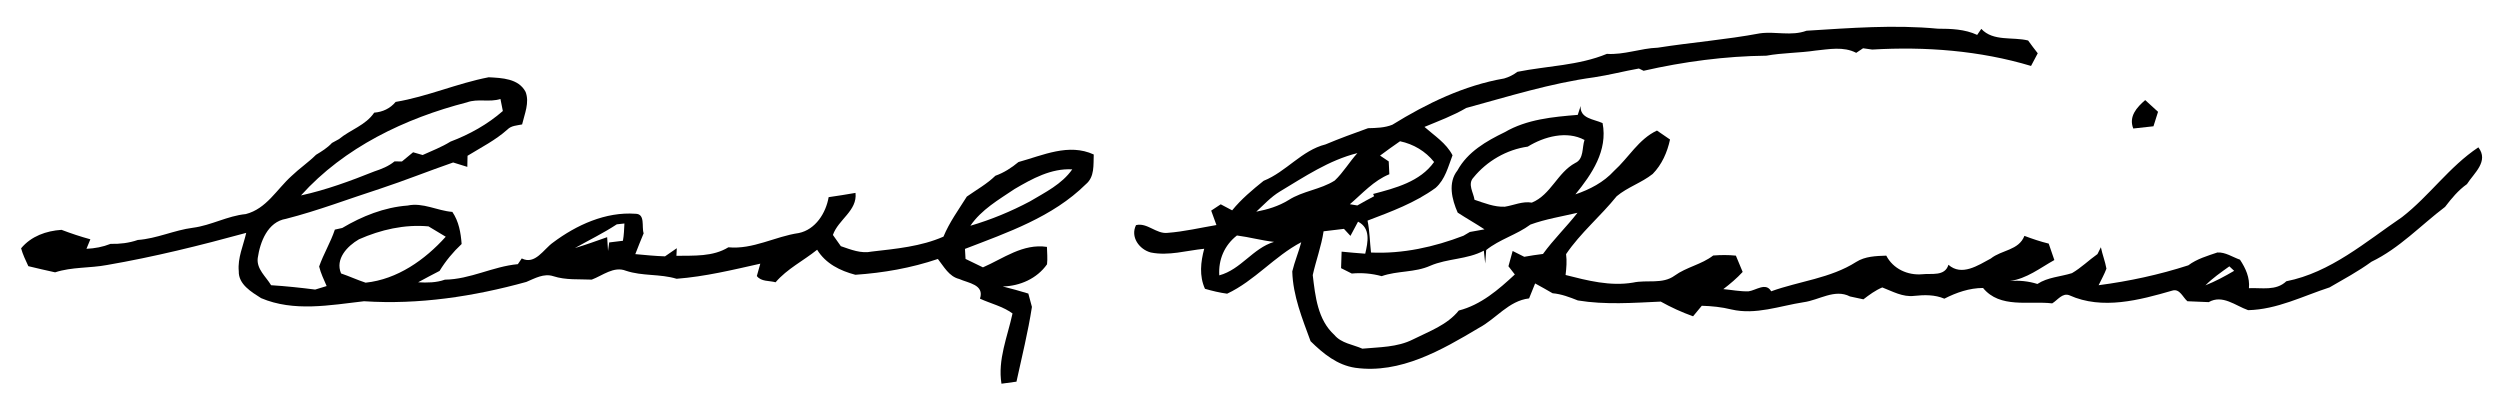 <?xml version="1.0" encoding="UTF-8" ?>
<!DOCTYPE svg PUBLIC "-//W3C//DTD SVG 1.1//EN" "http://www.w3.org/Graphics/SVG/1.1/DTD/svg11.dtd">
<svg width="563pt" height="90pt" viewBox="0 0 563 90" version="1.1" xmlns="http://www.w3.org/2000/svg">
<g id="#fffffeff">
</g>
<g id="#000000ff">
<path fill="#000000" opacity="1.00" d=" M 396.33 7.51 C 399.82 7.02 403.40 8.19 406.83 6.92 C 416.68 6.31 426.53 5.53 436.39 6.46 C 439.41 6.47 442.46 6.56 445.26 7.86 C 445.49 7.52 445.96 6.84 446.19 6.50 C 448.86 9.39 453.23 8.25 456.73 9.12 C 457.43 10.09 458.15 11.05 458.90 12.00 C 458.52 12.71 457.76 14.14 457.39 14.85 C 445.82 11.38 433.62 10.46 421.62 11.16 C 421.10 11.09 420.07 10.94 419.56 10.87 C 419.17 11.12 418.41 11.64 418.02 11.90 C 415.17 10.41 411.88 11.09 408.84 11.39 C 405.17 11.94 401.45 11.88 397.80 12.54 C 388.53 12.64 379.18 13.88 370.14 15.94 C 369.88 15.81 369.35 15.56 369.08 15.43 C 365.71 16.03 362.39 16.90 359.00 17.41 C 349.19 18.74 339.73 21.72 330.21 24.31 C 327.22 26.06 323.98 27.25 320.79 28.58 C 323.02 30.56 325.67 32.20 327.11 34.97 C 326.12 37.55 325.46 40.40 323.30 42.31 C 318.67 45.68 313.28 47.66 307.97 49.68 C 308.46 52.05 308.48 54.48 308.75 56.87 C 315.87 57.20 322.96 55.63 329.57 53.09 C 329.93 52.87 330.65 52.45 331.01 52.24 C 331.83 52.09 333.48 51.80 334.31 51.65 C 332.33 50.34 330.25 49.18 328.27 47.88 C 326.97 44.93 326.02 41.15 328.22 38.38 C 330.50 34.20 334.73 31.77 338.86 29.77 C 343.83 26.87 349.69 26.32 355.31 25.87 C 355.47 25.37 355.80 24.37 355.96 23.87 C 355.78 26.71 358.90 26.81 360.90 27.72 C 362.11 33.90 358.47 39.25 354.78 43.77 C 358.00 42.68 361.15 41.05 363.47 38.50 C 366.76 35.54 369.00 31.34 373.15 29.40 C 374.12 30.08 375.11 30.75 376.09 31.42 C 375.48 34.28 374.25 37.07 372.19 39.17 C 369.68 41.17 366.52 42.14 364.07 44.20 C 360.45 48.70 355.95 52.41 352.68 57.23 C 352.89 58.79 352.75 60.37 352.57 61.93 C 357.52 63.19 362.63 64.51 367.76 63.64 C 370.87 62.95 374.40 64.07 377.13 62.07 C 379.81 60.13 383.21 59.56 385.81 57.54 C 387.51 57.41 389.22 57.39 390.92 57.57 C 391.42 58.79 391.93 60.02 392.45 61.24 C 391.13 62.67 389.64 63.93 388.09 65.11 C 389.98 65.28 391.86 65.66 393.76 65.61 C 395.43 65.40 397.69 63.50 398.87 65.60 C 405.18 63.32 412.23 62.68 418.01 58.99 C 420.04 57.71 422.46 57.65 424.79 57.57 C 426.33 60.55 429.61 62.05 432.89 61.76 C 434.98 61.52 437.98 62.30 438.79 59.63 C 441.78 62.27 445.47 59.75 448.33 58.22 C 450.77 56.26 454.62 56.41 455.90 53.12 C 457.69 53.79 459.51 54.41 461.37 54.86 C 461.79 56.09 462.21 57.33 462.64 58.56 C 459.42 60.35 456.40 62.78 452.64 63.27 C 454.73 63.12 456.82 63.31 458.82 63.95 C 461.17 62.41 464.01 62.33 466.61 61.51 C 468.68 60.31 470.39 58.60 472.35 57.22 C 472.54 56.84 472.92 56.07 473.12 55.68 C 473.45 57.31 474.08 58.87 474.37 60.50 C 473.89 61.80 473.20 62.99 472.61 64.23 C 479.47 63.33 486.21 61.88 492.81 59.75 C 494.74 58.30 497.09 57.63 499.35 56.86 C 501.15 56.75 502.77 57.90 504.44 58.48 C 505.72 60.41 506.69 62.52 506.46 64.90 C 509.34 64.76 512.56 65.57 514.88 63.34 C 524.83 61.38 532.75 54.46 540.93 48.90 C 547.08 44.14 551.60 37.51 558.13 33.18 C 560.54 36.34 557.16 38.95 555.56 41.46 C 553.60 42.85 552.07 44.70 550.63 46.59 C 545.14 50.75 540.34 55.92 534.06 58.94 C 531.07 61.12 527.81 62.87 524.62 64.72 C 518.59 66.68 512.79 69.70 506.28 69.85 C 503.40 68.84 500.51 66.26 497.40 68.04 C 495.79 67.97 494.20 67.92 492.61 67.84 C 491.59 67.01 490.90 64.95 489.25 65.43 C 481.83 67.58 473.44 69.84 466.03 66.50 C 464.45 65.87 463.34 67.63 462.15 68.32 C 456.93 67.70 450.41 69.53 446.58 64.85 C 443.51 64.86 440.57 65.88 437.87 67.26 C 435.71 66.34 433.37 66.39 431.09 66.63 C 428.50 66.95 426.20 65.62 423.89 64.73 C 422.33 65.38 420.97 66.39 419.64 67.41 C 418.62 67.18 417.61 66.97 416.61 66.76 C 413.18 64.98 409.63 67.60 406.17 68.06 C 400.79 68.89 395.40 70.97 389.91 69.69 C 387.72 69.15 385.48 68.92 383.24 68.86 C 382.58 69.65 381.93 70.44 381.28 71.23 C 378.76 70.33 376.33 69.22 374.00 67.92 C 367.78 68.20 361.50 68.68 355.33 67.66 C 353.49 66.93 351.63 66.21 349.64 66.04 C 348.35 65.26 347.02 64.57 345.71 63.83 C 345.25 64.95 344.80 66.08 344.35 67.20 C 339.76 67.73 336.91 71.80 333.04 73.85 C 324.66 78.84 315.35 84.23 305.22 82.83 C 301.12 82.22 297.99 79.63 295.14 76.84 C 293.28 71.74 291.17 66.63 291.02 61.12 C 291.55 58.89 292.46 56.77 293.04 54.55 C 287.00 57.71 282.55 63.23 276.35 66.14 C 274.65 65.91 272.99 65.51 271.36 65.04 C 270.04 62.13 270.39 59.00 271.19 56.02 C 267.19 56.42 263.19 57.67 259.16 56.86 C 256.56 56.17 254.51 53.36 255.83 50.70 C 258.35 50.07 260.39 52.74 262.94 52.44 C 266.65 52.16 270.28 51.30 273.94 50.68 C 273.54 49.60 273.14 48.52 272.76 47.43 C 273.30 47.08 274.37 46.37 274.91 46.01 C 275.55 46.35 276.84 47.03 277.48 47.37 C 279.55 44.83 282.03 42.76 284.57 40.72 C 289.65 38.69 293.14 33.87 298.51 32.52 C 301.66 31.19 304.87 30.03 308.09 28.87 C 309.93 28.82 311.83 28.79 313.56 28.09 C 321.30 23.31 329.71 19.23 338.74 17.67 C 339.82 17.36 340.81 16.86 341.73 16.17 C 348.44 14.83 355.48 14.77 361.87 12.13 C 365.75 12.39 369.46 10.87 373.33 10.74 C 380.98 9.54 388.71 8.94 396.33 7.51 M 344.06 33.02 C 339.32 33.68 334.84 36.27 331.83 39.98 C 330.44 41.45 331.82 43.34 332.06 44.99 C 334.27 45.72 336.52 46.66 338.89 46.55 C 340.91 46.23 342.87 45.27 344.97 45.63 C 349.29 43.85 350.72 38.86 354.75 36.70 C 356.73 35.80 356.24 33.25 356.83 31.52 C 352.84 29.37 347.73 30.75 344.06 33.02 M 310.79 35.04 C 311.28 35.37 312.25 36.02 312.74 36.35 C 312.78 37.31 312.82 38.28 312.88 39.24 C 309.35 40.67 306.82 43.58 303.99 45.99 C 304.41 46.06 305.25 46.20 305.67 46.27 C 306.92 45.56 308.17 44.86 309.45 44.19 L 309.23 43.68 C 314.20 42.37 319.82 40.92 322.96 36.48 C 321.01 34.04 318.33 32.46 315.29 31.81 C 313.76 32.86 312.27 33.94 310.79 35.04 M 288.21 43.14 C 286.21 44.35 284.62 46.10 282.91 47.67 C 285.45 47.19 287.96 46.43 290.18 45.06 C 293.38 43.00 297.37 42.70 300.58 40.66 C 302.53 38.82 303.89 36.45 305.69 34.48 C 299.31 36.06 293.78 39.80 288.21 43.14 M 344.66 50.57 C 341.55 52.88 337.71 53.88 334.69 56.31 C 334.64 57.07 334.53 58.58 334.47 59.34 C 334.40 58.61 334.24 57.17 334.16 56.45 C 330.41 58.46 325.98 58.17 322.09 59.85 C 318.61 61.41 314.68 60.94 311.15 62.19 C 308.95 61.59 306.68 61.39 304.42 61.60 C 303.82 61.30 302.61 60.70 302.01 60.39 C 302.04 59.15 302.09 57.91 302.13 56.67 C 303.90 56.85 305.67 57.00 307.45 57.13 C 308.05 54.54 308.72 51.39 305.83 49.92 C 305.40 50.72 304.55 52.32 304.12 53.12 C 303.63 52.60 303.15 52.07 302.66 51.54 C 301.13 51.73 299.60 51.91 298.07 52.09 C 297.57 55.45 296.36 58.65 295.63 61.95 C 296.20 66.71 296.73 72.00 300.50 75.43 C 302.07 77.32 304.67 77.57 306.80 78.52 C 310.65 78.16 314.66 78.23 318.20 76.44 C 321.82 74.62 325.90 73.20 328.52 69.93 C 333.49 68.66 337.47 65.23 341.14 61.81 C 340.78 61.35 340.06 60.42 339.70 59.96 C 340.01 58.81 340.33 57.66 340.65 56.52 C 341.30 56.85 342.61 57.50 343.26 57.83 C 344.65 57.58 346.06 57.36 347.48 57.19 C 349.85 53.92 352.77 51.10 355.25 47.92 C 351.71 48.75 348.07 49.33 344.66 50.57 M 278.56 53.03 C 275.74 55.22 274.36 58.47 274.58 62.01 C 279.49 60.68 282.12 55.92 286.91 54.47 C 284.10 54.16 281.36 53.39 278.56 53.03 M 496.66 64.26 C 498.91 63.36 501.04 62.22 503.13 60.99 C 502.86 60.74 502.32 60.23 502.05 59.98 C 500.18 61.32 498.28 62.63 496.66 64.26 Z" />
<path fill="#000000" opacity="1.00" d=" M 89.10 22.95 C 96.24 21.76 102.94 18.77 110.05 17.40 C 113.04 17.56 116.77 17.67 118.36 20.69 C 119.29 23.09 118.13 25.65 117.58 28.02 C 116.44 28.27 115.14 28.27 114.27 29.17 C 111.58 31.58 108.35 33.20 105.29 35.08 C 105.28 35.71 105.26 36.96 105.24 37.58 C 104.18 37.24 103.12 36.91 102.05 36.59 C 96.54 38.50 91.11 40.68 85.57 42.51 C 78.50 44.79 71.61 47.44 64.41 49.28 C 60.29 49.95 58.57 54.46 58.04 58.13 C 57.75 60.61 59.90 62.29 61.05 64.23 C 64.37 64.44 67.68 64.79 70.98 65.21 C 71.62 65.02 72.91 64.62 73.56 64.42 C 72.94 62.98 72.24 61.55 71.87 60.02 C 72.86 57.17 74.46 54.58 75.41 51.71 C 75.82 51.62 76.65 51.43 77.07 51.34 C 81.55 48.68 86.55 46.68 91.79 46.29 C 95.25 45.55 98.46 47.46 101.87 47.72 C 103.33 49.87 103.77 52.40 103.96 54.95 C 102.04 56.74 100.36 58.77 98.99 61.01 C 97.37 61.85 95.76 62.69 94.16 63.57 C 96.19 63.69 98.26 63.67 100.19 62.98 C 105.90 62.91 110.99 60.00 116.62 59.49 C 116.84 59.17 117.28 58.53 117.50 58.20 C 120.51 59.72 122.42 56.11 124.54 54.62 C 129.81 50.67 136.39 47.66 143.10 48.14 C 145.39 48.15 144.45 51.08 144.95 52.54 C 144.30 54.09 143.68 55.66 143.07 57.23 C 145.30 57.43 147.52 57.66 149.76 57.73 C 150.64 57.11 151.52 56.50 152.41 55.90 L 152.33 57.61 C 156.27 57.54 160.53 57.85 164.03 55.69 C 169.57 56.22 174.53 53.25 179.89 52.48 C 183.65 51.70 186.00 47.98 186.61 44.40 C 188.63 44.13 190.64 43.77 192.66 43.44 C 193.11 47.46 188.79 49.41 187.57 52.91 C 188.16 53.75 188.76 54.60 189.36 55.44 C 191.60 56.20 193.91 57.17 196.34 56.65 C 201.79 56.02 207.39 55.52 212.47 53.29 C 213.81 50.05 215.88 47.22 217.73 44.27 C 219.90 42.74 222.24 41.45 224.16 39.58 C 226.08 38.90 227.80 37.79 229.36 36.49 C 234.86 34.98 240.67 32.19 246.31 34.79 C 246.21 37.14 246.55 39.82 244.52 41.50 C 237.05 48.88 226.89 52.36 217.31 56.05 C 217.34 56.61 217.40 57.74 217.44 58.31 C 218.74 58.95 220.04 59.58 221.36 60.21 C 225.99 58.19 230.36 54.80 235.77 55.60 C 235.80 56.91 235.94 58.22 235.79 59.52 C 233.53 62.74 229.68 64.43 225.81 64.51 C 227.74 65.01 229.67 65.51 231.58 66.11 C 231.78 66.86 232.19 68.37 232.39 69.12 C 231.52 74.79 230.12 80.35 228.91 85.95 C 228.06 86.06 226.37 86.29 225.53 86.41 C 224.65 81.00 226.90 75.79 228.02 70.59 C 225.82 68.98 223.13 68.38 220.69 67.26 C 221.74 64.08 218.06 63.76 216.02 62.83 C 213.70 62.26 212.57 60.04 211.21 58.32 C 205.19 60.36 198.95 61.45 192.63 61.88 C 189.19 60.98 185.94 59.37 184.02 56.24 C 180.93 58.73 177.27 60.52 174.66 63.57 C 173.25 63.17 171.41 63.46 170.44 62.16 C 170.63 61.46 171.03 60.07 171.22 59.38 C 164.98 60.78 158.77 62.29 152.37 62.78 C 148.65 61.64 144.66 62.22 140.95 60.97 C 138.23 59.89 135.72 62.05 133.26 62.97 C 130.36 62.84 127.42 63.11 124.61 62.20 C 122.48 61.50 120.44 62.69 118.53 63.49 C 106.68 66.77 94.30 68.65 81.98 67.84 C 74.32 68.72 66.17 70.27 58.80 67.14 C 56.61 65.74 53.68 64.03 53.77 61.07 C 53.49 58.08 54.80 55.29 55.45 52.44 C 45.10 55.27 34.69 57.86 24.10 59.68 C 20.23 60.41 16.19 60.09 12.41 61.33 C 10.40 60.87 8.38 60.45 6.38 59.94 C 5.78 58.63 5.13 57.32 4.75 55.92 C 7.03 53.18 10.40 51.99 13.86 51.76 C 15.99 52.57 18.15 53.29 20.35 53.89 C 20.13 54.43 19.69 55.50 19.47 56.03 C 21.33 55.95 23.16 55.61 24.89 54.92 C 26.98 54.97 29.05 54.73 31.03 54.04 C 35.30 53.74 39.22 51.83 43.45 51.29 C 47.55 50.76 51.23 48.61 55.35 48.21 C 59.99 47.03 62.32 42.64 65.65 39.64 C 67.40 37.95 69.44 36.58 71.17 34.86 C 72.45 34.09 73.73 33.30 74.76 32.19 C 75.15 31.98 75.95 31.54 76.35 31.32 C 78.90 29.20 82.35 28.22 84.27 25.37 C 86.17 25.22 87.86 24.44 89.10 22.95 M 105.16 23.05 C 91.24 26.63 77.51 33.19 67.78 44.01 C 73.44 42.78 78.92 40.75 84.28 38.61 C 85.90 38.07 87.51 37.45 88.85 36.34 C 89.26 36.35 90.09 36.36 90.51 36.37 C 91.14 35.85 92.40 34.81 93.03 34.29 C 93.57 34.44 94.64 34.75 95.18 34.91 C 97.29 33.95 99.47 33.12 101.45 31.89 C 105.72 30.28 109.80 28.01 113.24 25.00 C 113.05 24.10 112.87 23.19 112.70 22.29 C 110.22 23.09 107.60 22.15 105.16 23.05 M 228.49 42.56 C 224.90 44.98 221.02 47.19 218.53 50.84 C 223.18 49.48 227.67 47.62 231.95 45.35 C 235.37 43.31 239.12 41.50 241.47 38.14 C 236.72 37.87 232.44 40.25 228.49 42.56 M 138.90 50.52 C 135.88 52.51 132.62 54.08 129.48 55.86 C 131.93 55.14 134.32 54.25 136.73 53.41 C 136.78 54.18 136.88 55.74 136.93 56.52 C 136.99 56.04 137.12 55.08 137.19 54.60 C 137.96 54.50 139.50 54.32 140.28 54.22 C 140.52 52.94 140.55 51.63 140.62 50.33 C 140.19 50.38 139.33 50.47 138.90 50.52 M 80.84 53.89 C 78.21 55.41 75.43 58.33 76.81 61.58 C 78.67 62.21 80.46 63.05 82.34 63.66 C 89.47 62.91 95.69 58.53 100.38 53.31 C 99.10 52.52 97.79 51.76 96.50 50.98 C 91.11 50.49 85.75 51.72 80.84 53.89 Z" />
<path fill="#000000" opacity="1.00" d=" M 480.41 28.94 C 479.35 26.24 481.17 24.20 483.10 22.54 C 484.06 23.42 485.03 24.30 485.99 25.18 C 485.64 26.27 485.30 27.36 484.96 28.44 C 483.44 28.60 481.92 28.77 480.41 28.94 Z" />
</g>
</svg>
